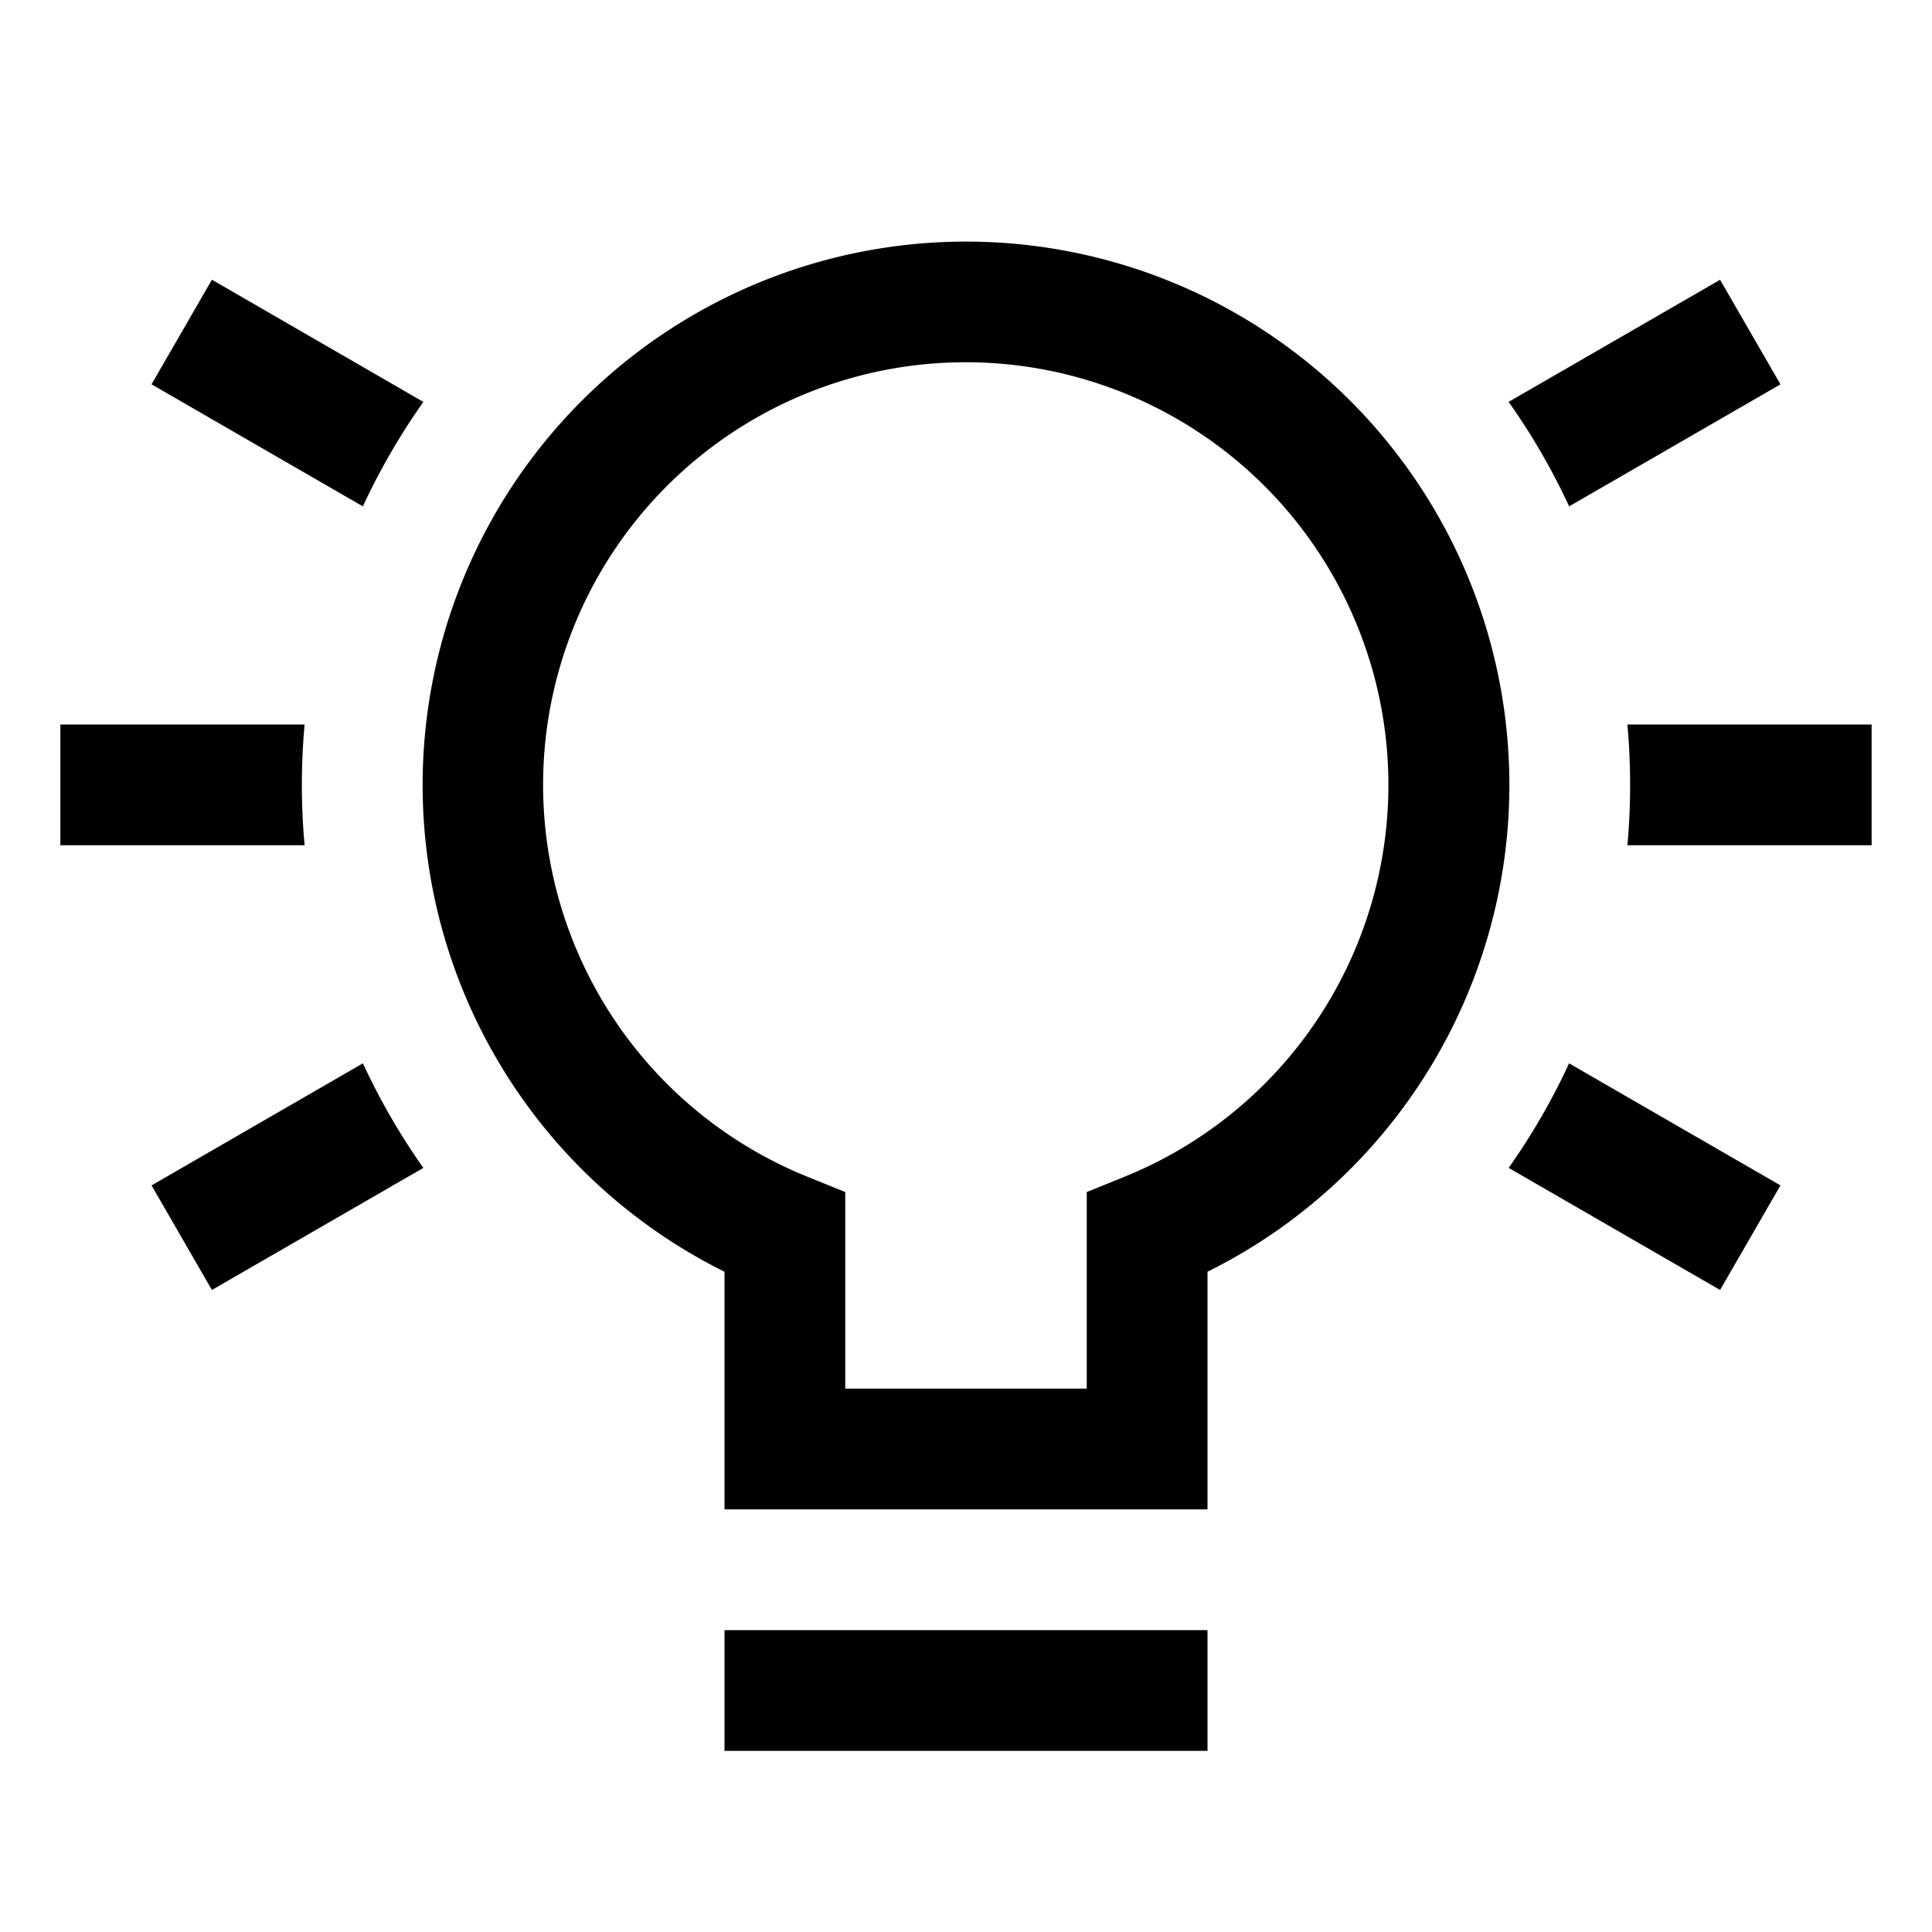 <svg xmlns="http://www.w3.org/2000/svg" fill="none" viewBox="0 0 32 32" class="acv-icon"><path fill="currentColor" fill-rule="evenodd" d="M7 13a9 9 0 1 1 13 8.064V25h-8v-3.936A9.001 9.001 0 0 1 7 13Zm11 6.744.625-.253A7.002 7.002 0 0 0 16 6a7 7 0 0 0-2.625 13.491l.625.253V23h4v-3.256Z" clip-rule="evenodd"/><path fill="currentColor" d="m2.51 6.366 3.5 2.021c.283-.609.619-1.188 1.002-1.73L3.51 4.633l-1 1.732ZM5.045 14H1v-2h4.045a11.14 11.14 0 0 0 0 2ZM12 29v-2h8v2h-8ZM24.988 6.656l3.502-2.022 1 1.732-3.5 2.021a10.99 10.99 0 0 0-1.002-1.73ZM31 12h-4.045a11.17 11.17 0 0 1 0 2H31v-2ZM25.99 17.613l3.5 2.021-1 1.732-3.502-2.022c.383-.543.72-1.122 1.001-1.732ZM3.51 21.366l3.502-2.022a10.986 10.986 0 0 1-1.001-1.732L2.51 19.634l1 1.732Z"/></svg>